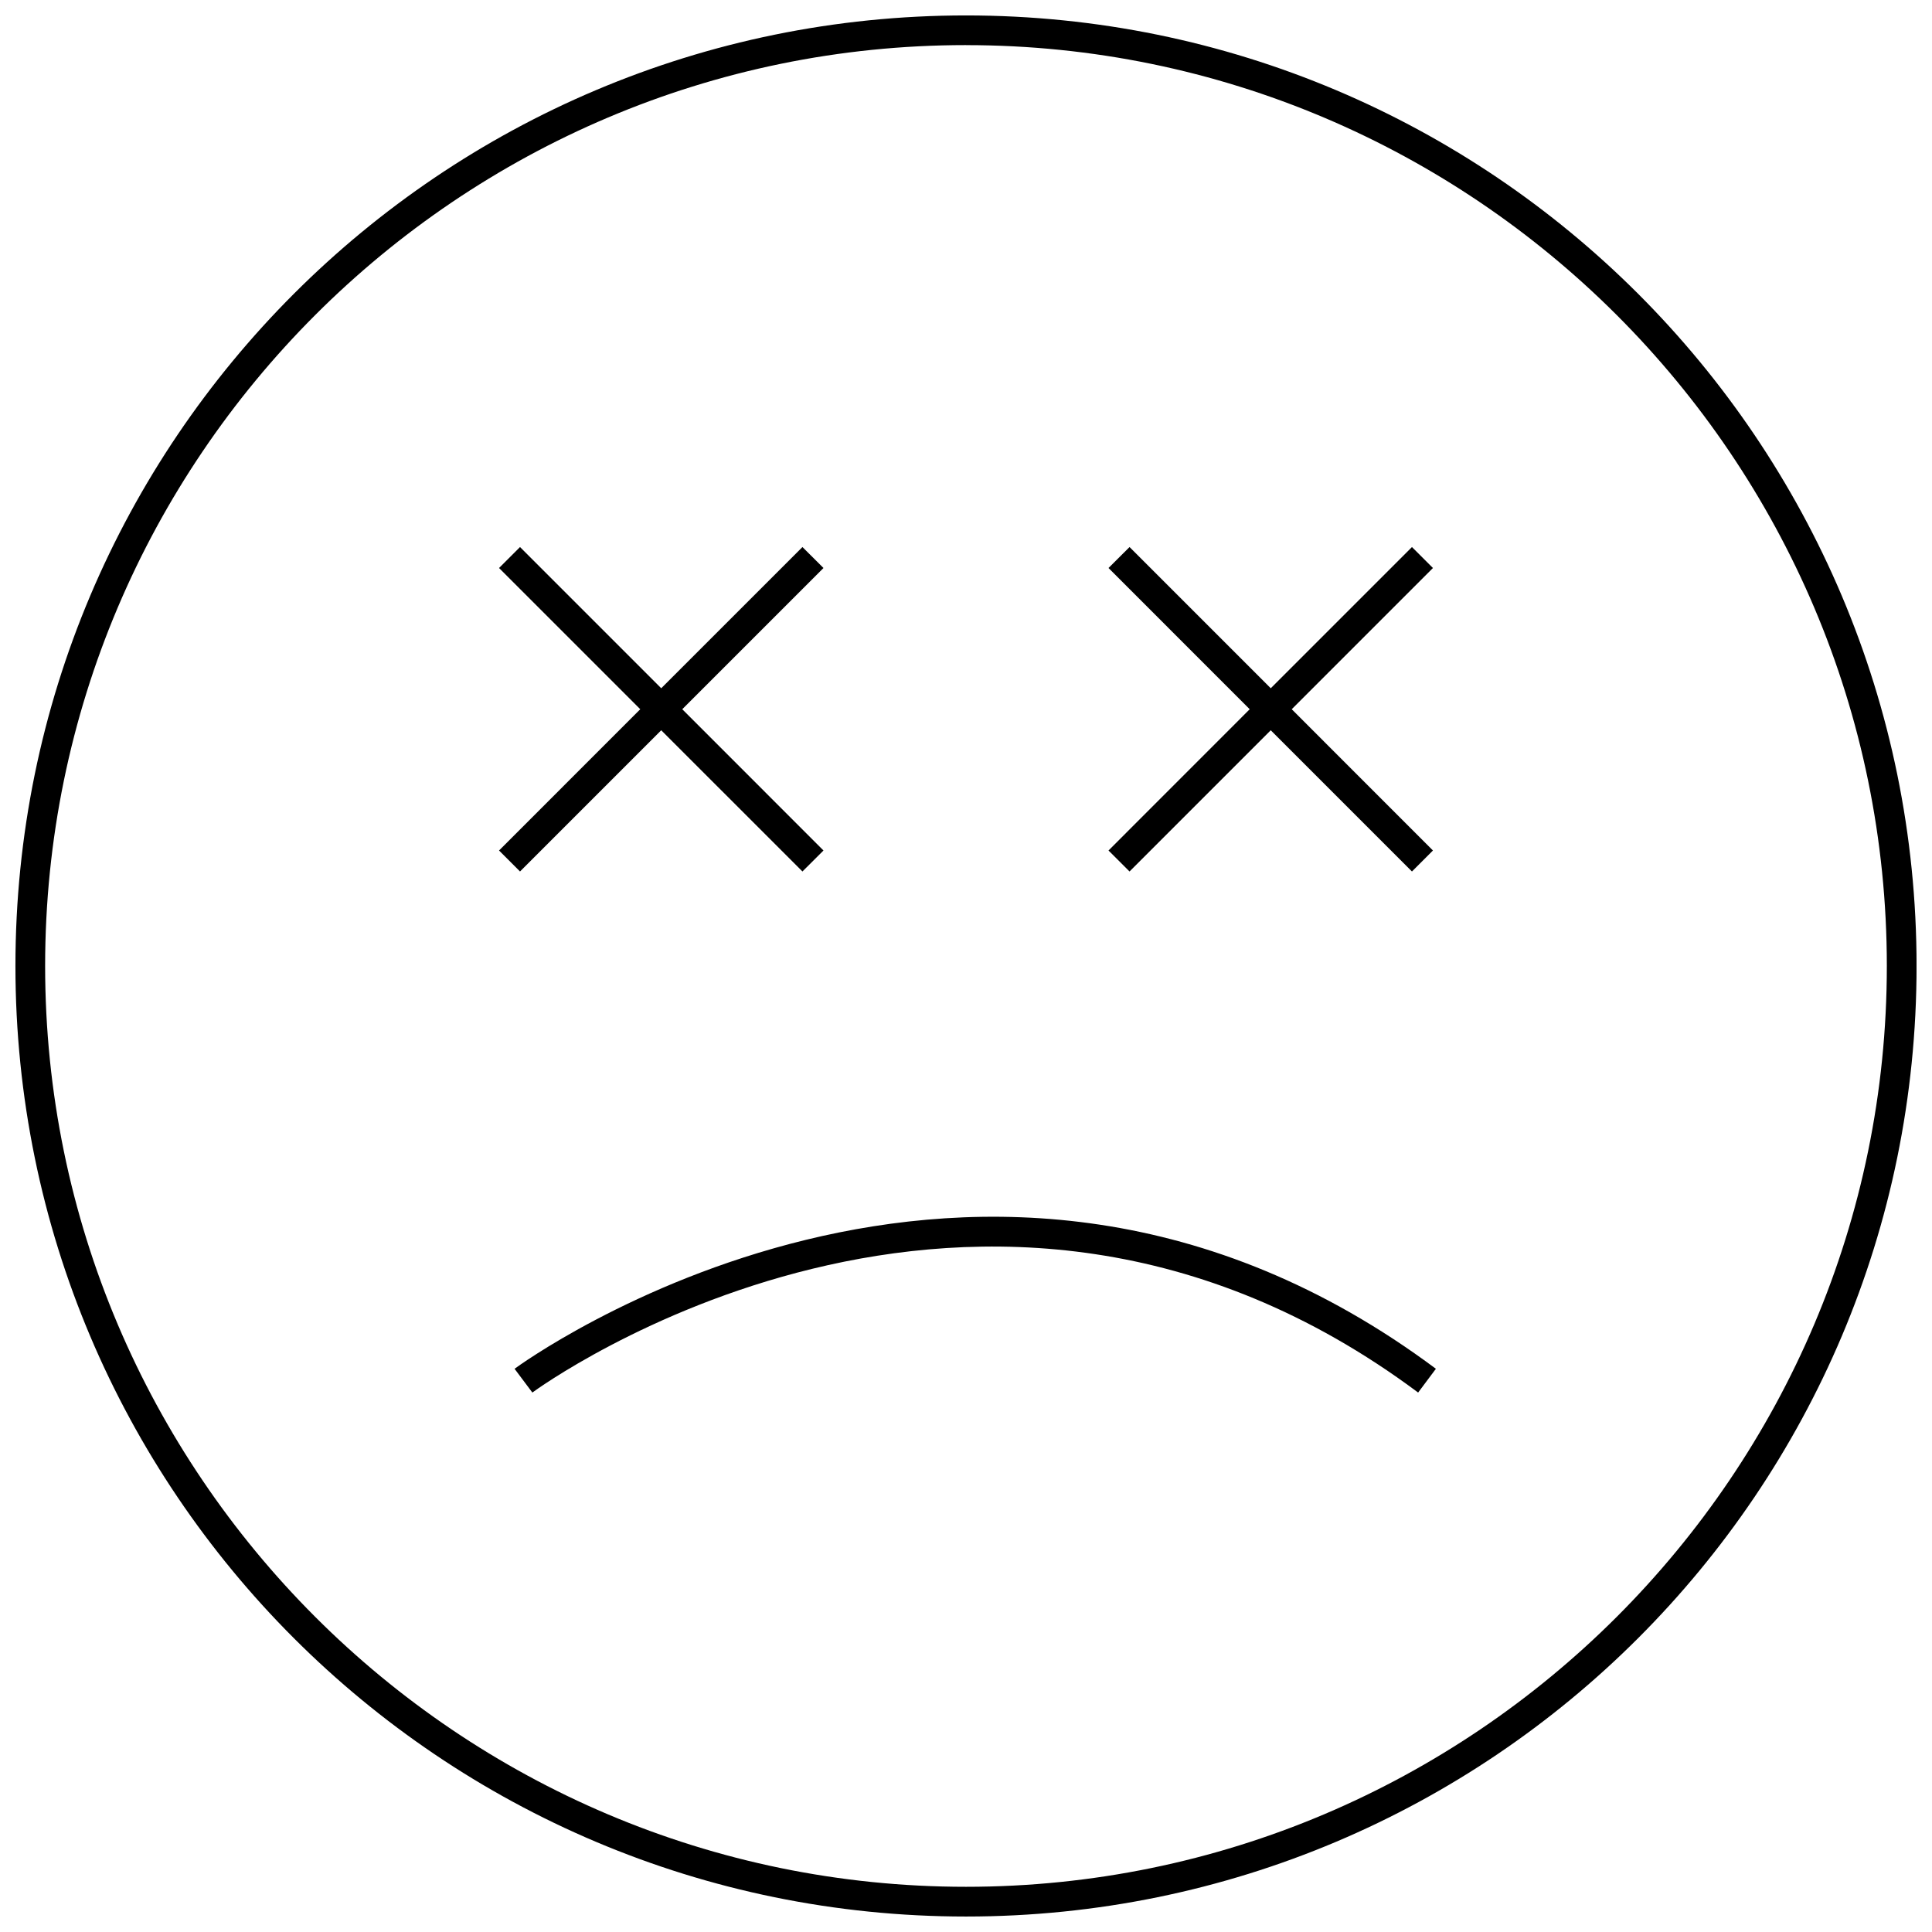<?xml version="1.0" encoding="UTF-8"?>
<!-- Uploaded to: SVG Repo, www.svgrepo.com, Generator: SVG Repo Mixer Tools -->
<svg width="800px" height="800px" version="1.1" viewBox="144 144 512 512" xmlns="http://www.w3.org/2000/svg">
 <defs>
  <clipPath id="a">
   <path d="m148.09 148.09h503.81v503.81h-503.81z"/>
  </clipPath>
 </defs>
 <g clip-path="url(#a)">
  <path d="m400 651.9c139.13 0 251.91-112.77 251.91-251.91-0.004-139.13-112.78-251.9-251.91-251.9-139.13 0-251.91 112.77-251.91 251.91 0 139.13 112.77 251.9 251.91 251.9zm0-495.94c134.56 0 244.03 109.47 244.03 244.03s-109.47 244.03-244.03 244.03c-134.57 0.004-244.04-109.46-244.04-244.03 0-134.57 109.47-244.04 244.04-244.04z"/>
 </g>
 <path d="m285.08 513.04c1.164-0.883 118.59-86.609 234.74 0l4.707-6.297c-120.93-90.199-242.96-0.914-244.16 0z"/>
 <path d="m281.81 374.95 37.422-37.422 37.426 37.422 5.574-5.559-37.426-37.438 37.426-37.426-5.574-5.555-37.426 37.422-37.422-37.422-5.559 5.555 37.426 37.426-37.426 37.438z"/>
 <path d="m443.34 374.95 37.422-37.422 37.422 37.422 5.559-5.559-37.422-37.438 37.422-37.426-5.559-5.555-37.422 37.422-37.422-37.422-5.574 5.555 37.422 37.426-37.422 37.438z"/>
</svg>